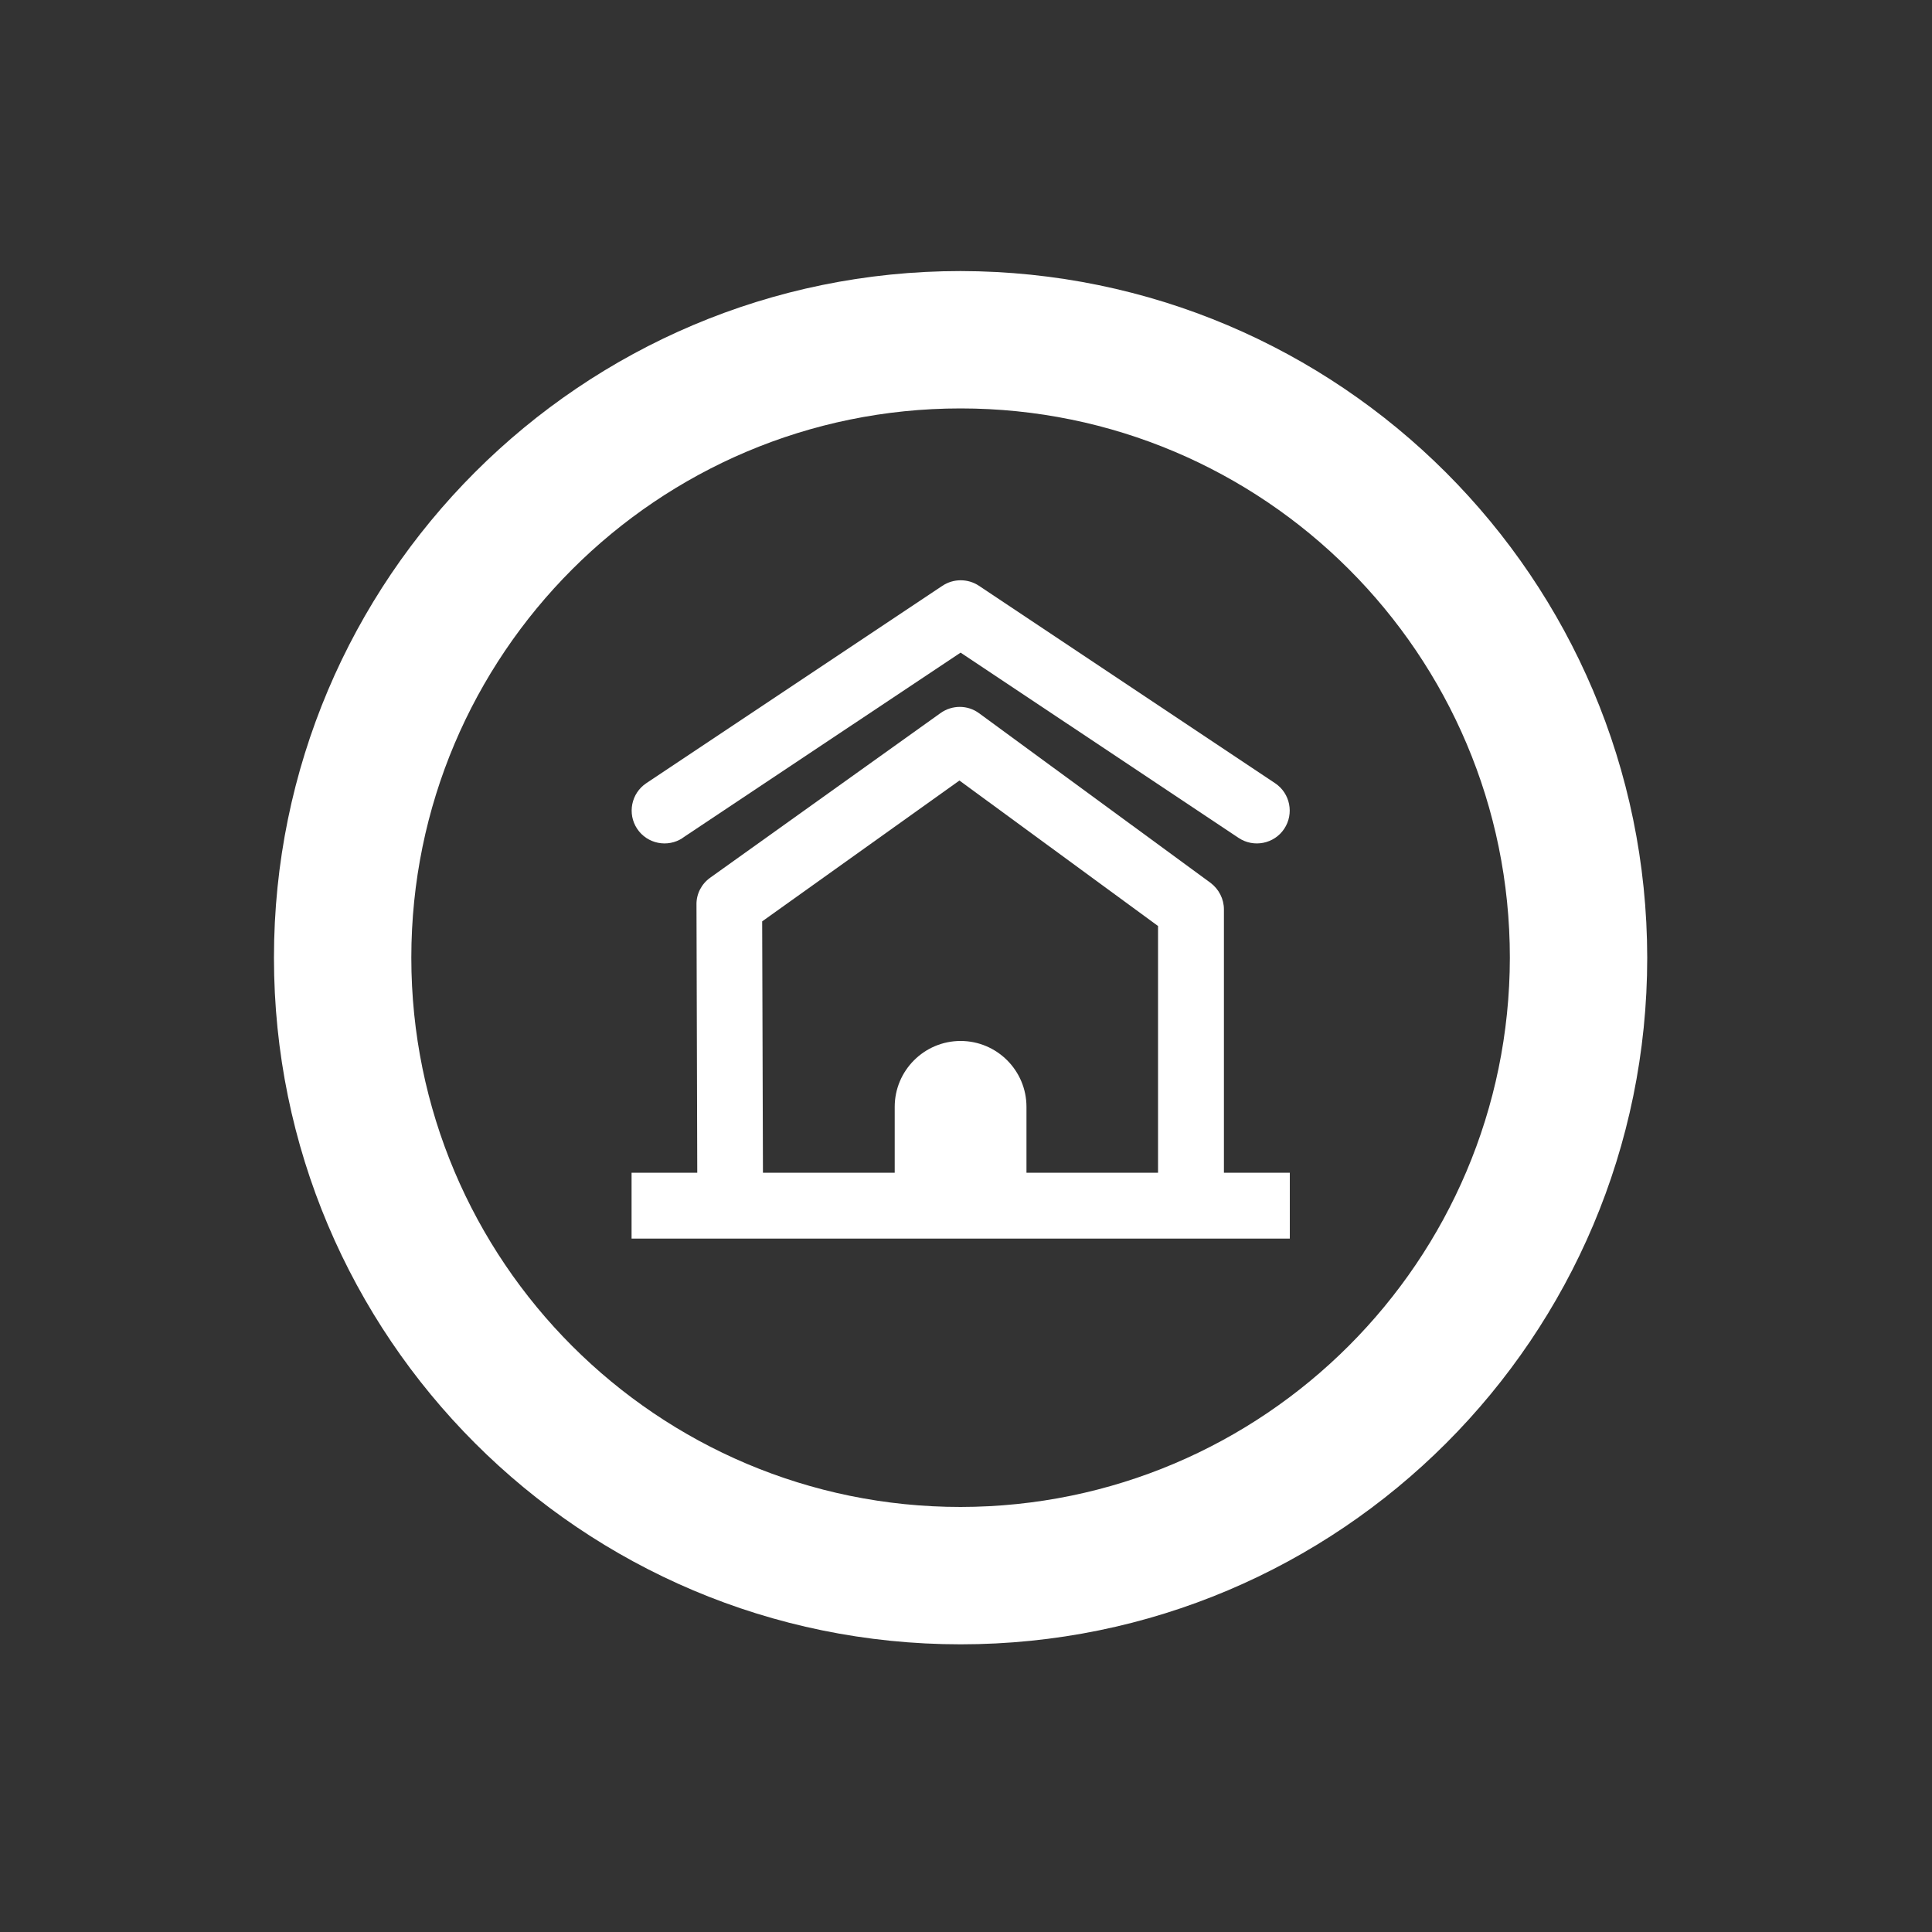 <?xml version="1.0" encoding="UTF-8"?>
<svg id="Layer_7" xmlns="http://www.w3.org/2000/svg" version="1.1" xmlns:xlink="http://www.w3.org/1999/xlink" viewBox="0 0 100 100">
  <rect x="0" y="0" width="100" height="100" fill="#333333" stroke="none"/>
  <!-- Generator: Adobe Illustrator 29.1.0, SVG Export Plug-In . SVG Version: 2.1.0 Build 142)  -->
  <defs>
    <style>
      .st0 {
        fill: #fff;
      }

      .st1 {
        fill: none;
      }

      .st2 {
        clip-path: url(#clippath);
      }
    </style>
    <clipPath id="clippath">
      <rect class="st1" x="14.18" y="14.03" width="71.07" height="71.07"/>
    </clipPath>
  </defs>
  <g id="Group_209">
    <g class="st2">
      <g id="Group_208">
        <path id="Path_442" class="st0" d="M49.72,14.03c-19.63,0-35.54,15.91-35.54,35.54s15.91,35.54,35.54,35.54,35.54-15.91,35.54-35.54h0c-.02-19.62-15.92-35.51-35.54-35.54M49.72,78c-15.7,0-28.43-12.73-28.43-28.43s12.73-28.43,28.43-28.43,28.43,12.73,28.43,28.43c-.02,15.69-12.74,28.41-28.43,28.43"/>
        <path id="Path_443" class="st0" d="M35.33,43.37l14.39-9.59,14.39,9.59c.78.52,1.84.31,2.36-.47.52-.78.31-1.84-.47-2.36h0l-15.33-10.22c-.57-.38-1.32-.38-1.89,0l-15.33,10.22c-.78.52-.99,1.58-.47,2.36.52.78,1.58.99,2.36.47"/>
        <path id="Path_444" class="st0" d="M63.35,60.7v-13.63c0-.54-.26-1.05-.7-1.38l-11.97-8.77c-.59-.44-1.4-.44-2-.01l-11.92,8.52c-.45.32-.72.84-.71,1.39l.04,13.88h-3.4v3.41h34.07v-3.41h-3.41ZM53.13,60.7v-3.41c0-1.88-1.53-3.41-3.41-3.41s-3.41,1.53-3.41,3.41v3.41h-6.82l-.04-13.01,10.21-7.29,10.28,7.53v12.77h-6.81Z"/>
      </g>
    </g>
  </g>
</svg>